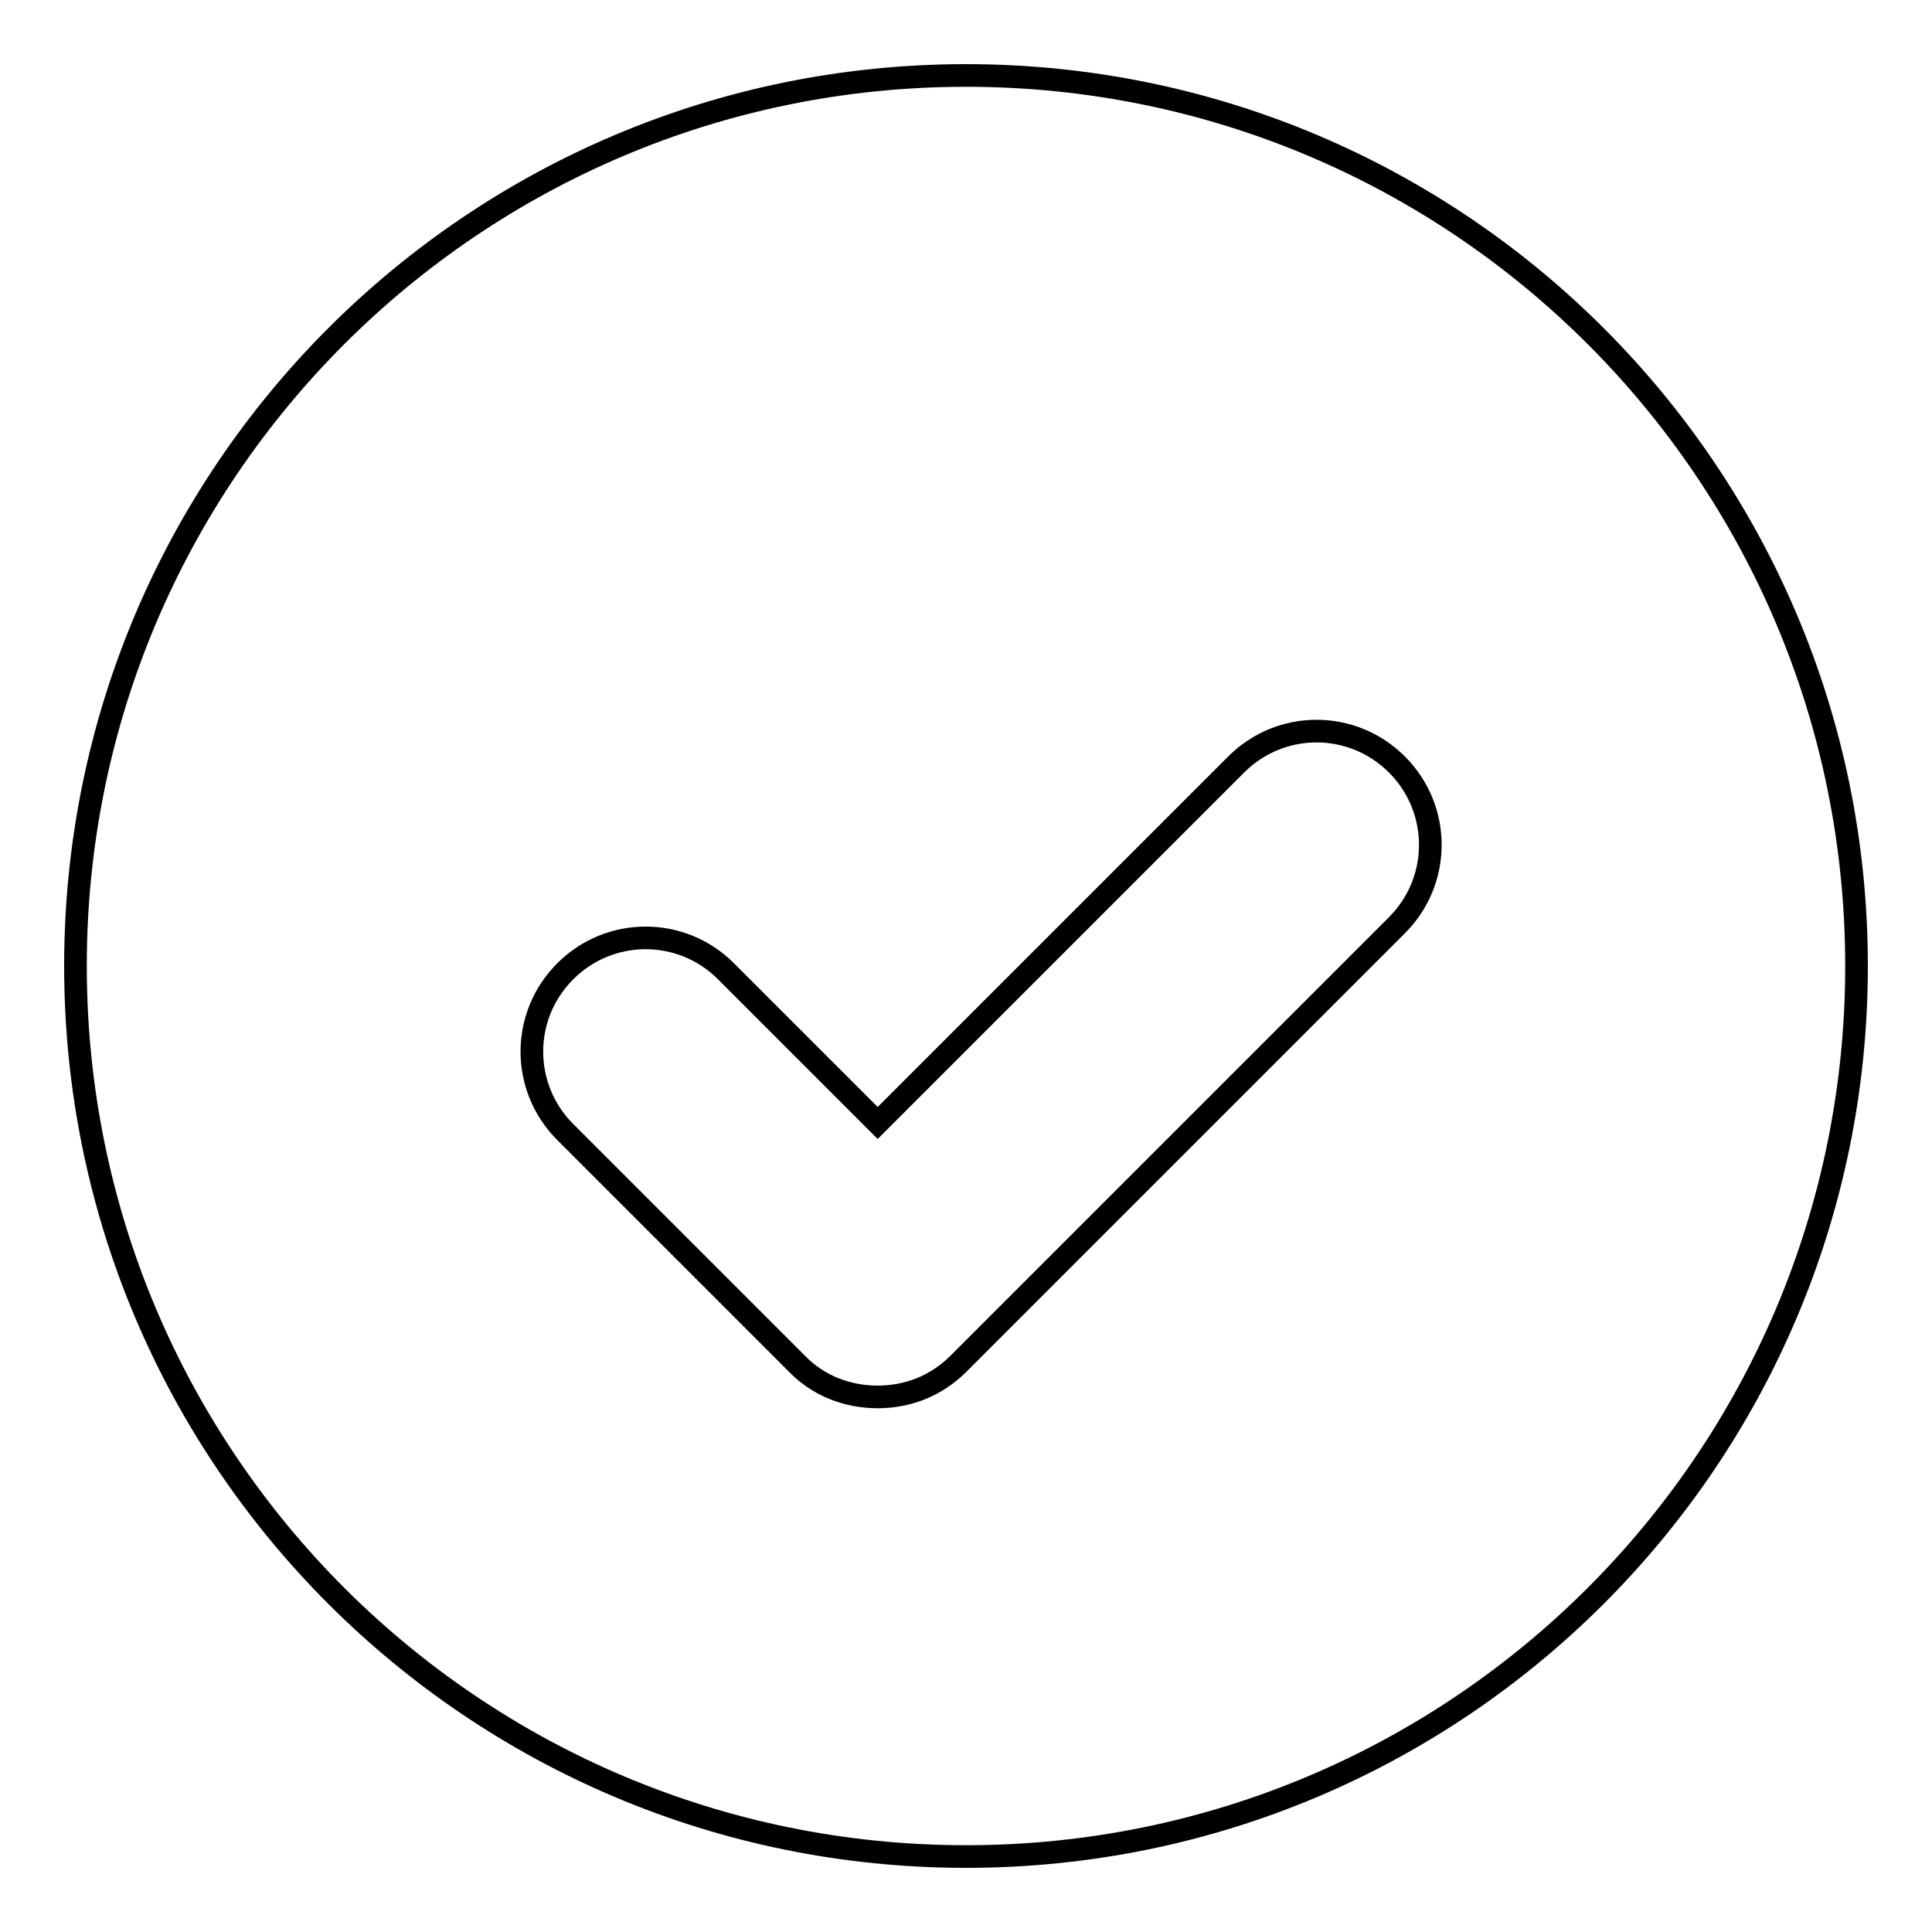 <?xml version="1.0" encoding="utf-8"?>
<!-- Svg Vector Icons : http://www.onlinewebfonts.com/icon -->
<!DOCTYPE svg PUBLIC "-//W3C//DTD SVG 1.1//EN" "http://www.w3.org/Graphics/SVG/1.1/DTD/svg11.dtd">
<svg version="1.1" xmlns="http://www.w3.org/2000/svg" xmlns:xlink="http://www.w3.org/1999/xlink" x="0px" y="0px" viewBox="0 0 256 256" enable-background="new 0 0 256 256" xml:space="preserve">
<g><g><path stroke-width="3" fill-opacity="0" stroke="#000000"  d="M128,10C62.8,10,10,62.8,10,128c0,65.2,52.8,118,118,118c65.2,0,118-52.8,118-118C246,62.8,193.2,10,128,10z M185.1,122.6L127,180.7c-3,3-6.8,4.4-10.7,4.4c-3.9,0-7.8-1.4-10.7-4.4L74.9,150c-5.9-5.9-5.9-15.4,0-21.3c5.9-5.9,15.4-5.9,21.3,0l20.1,20.1l47.5-47.5c5.9-5.9,15.4-5.9,21.3,0C191,107.2,191,116.7,185.1,122.6z"/></g></g>
</svg>